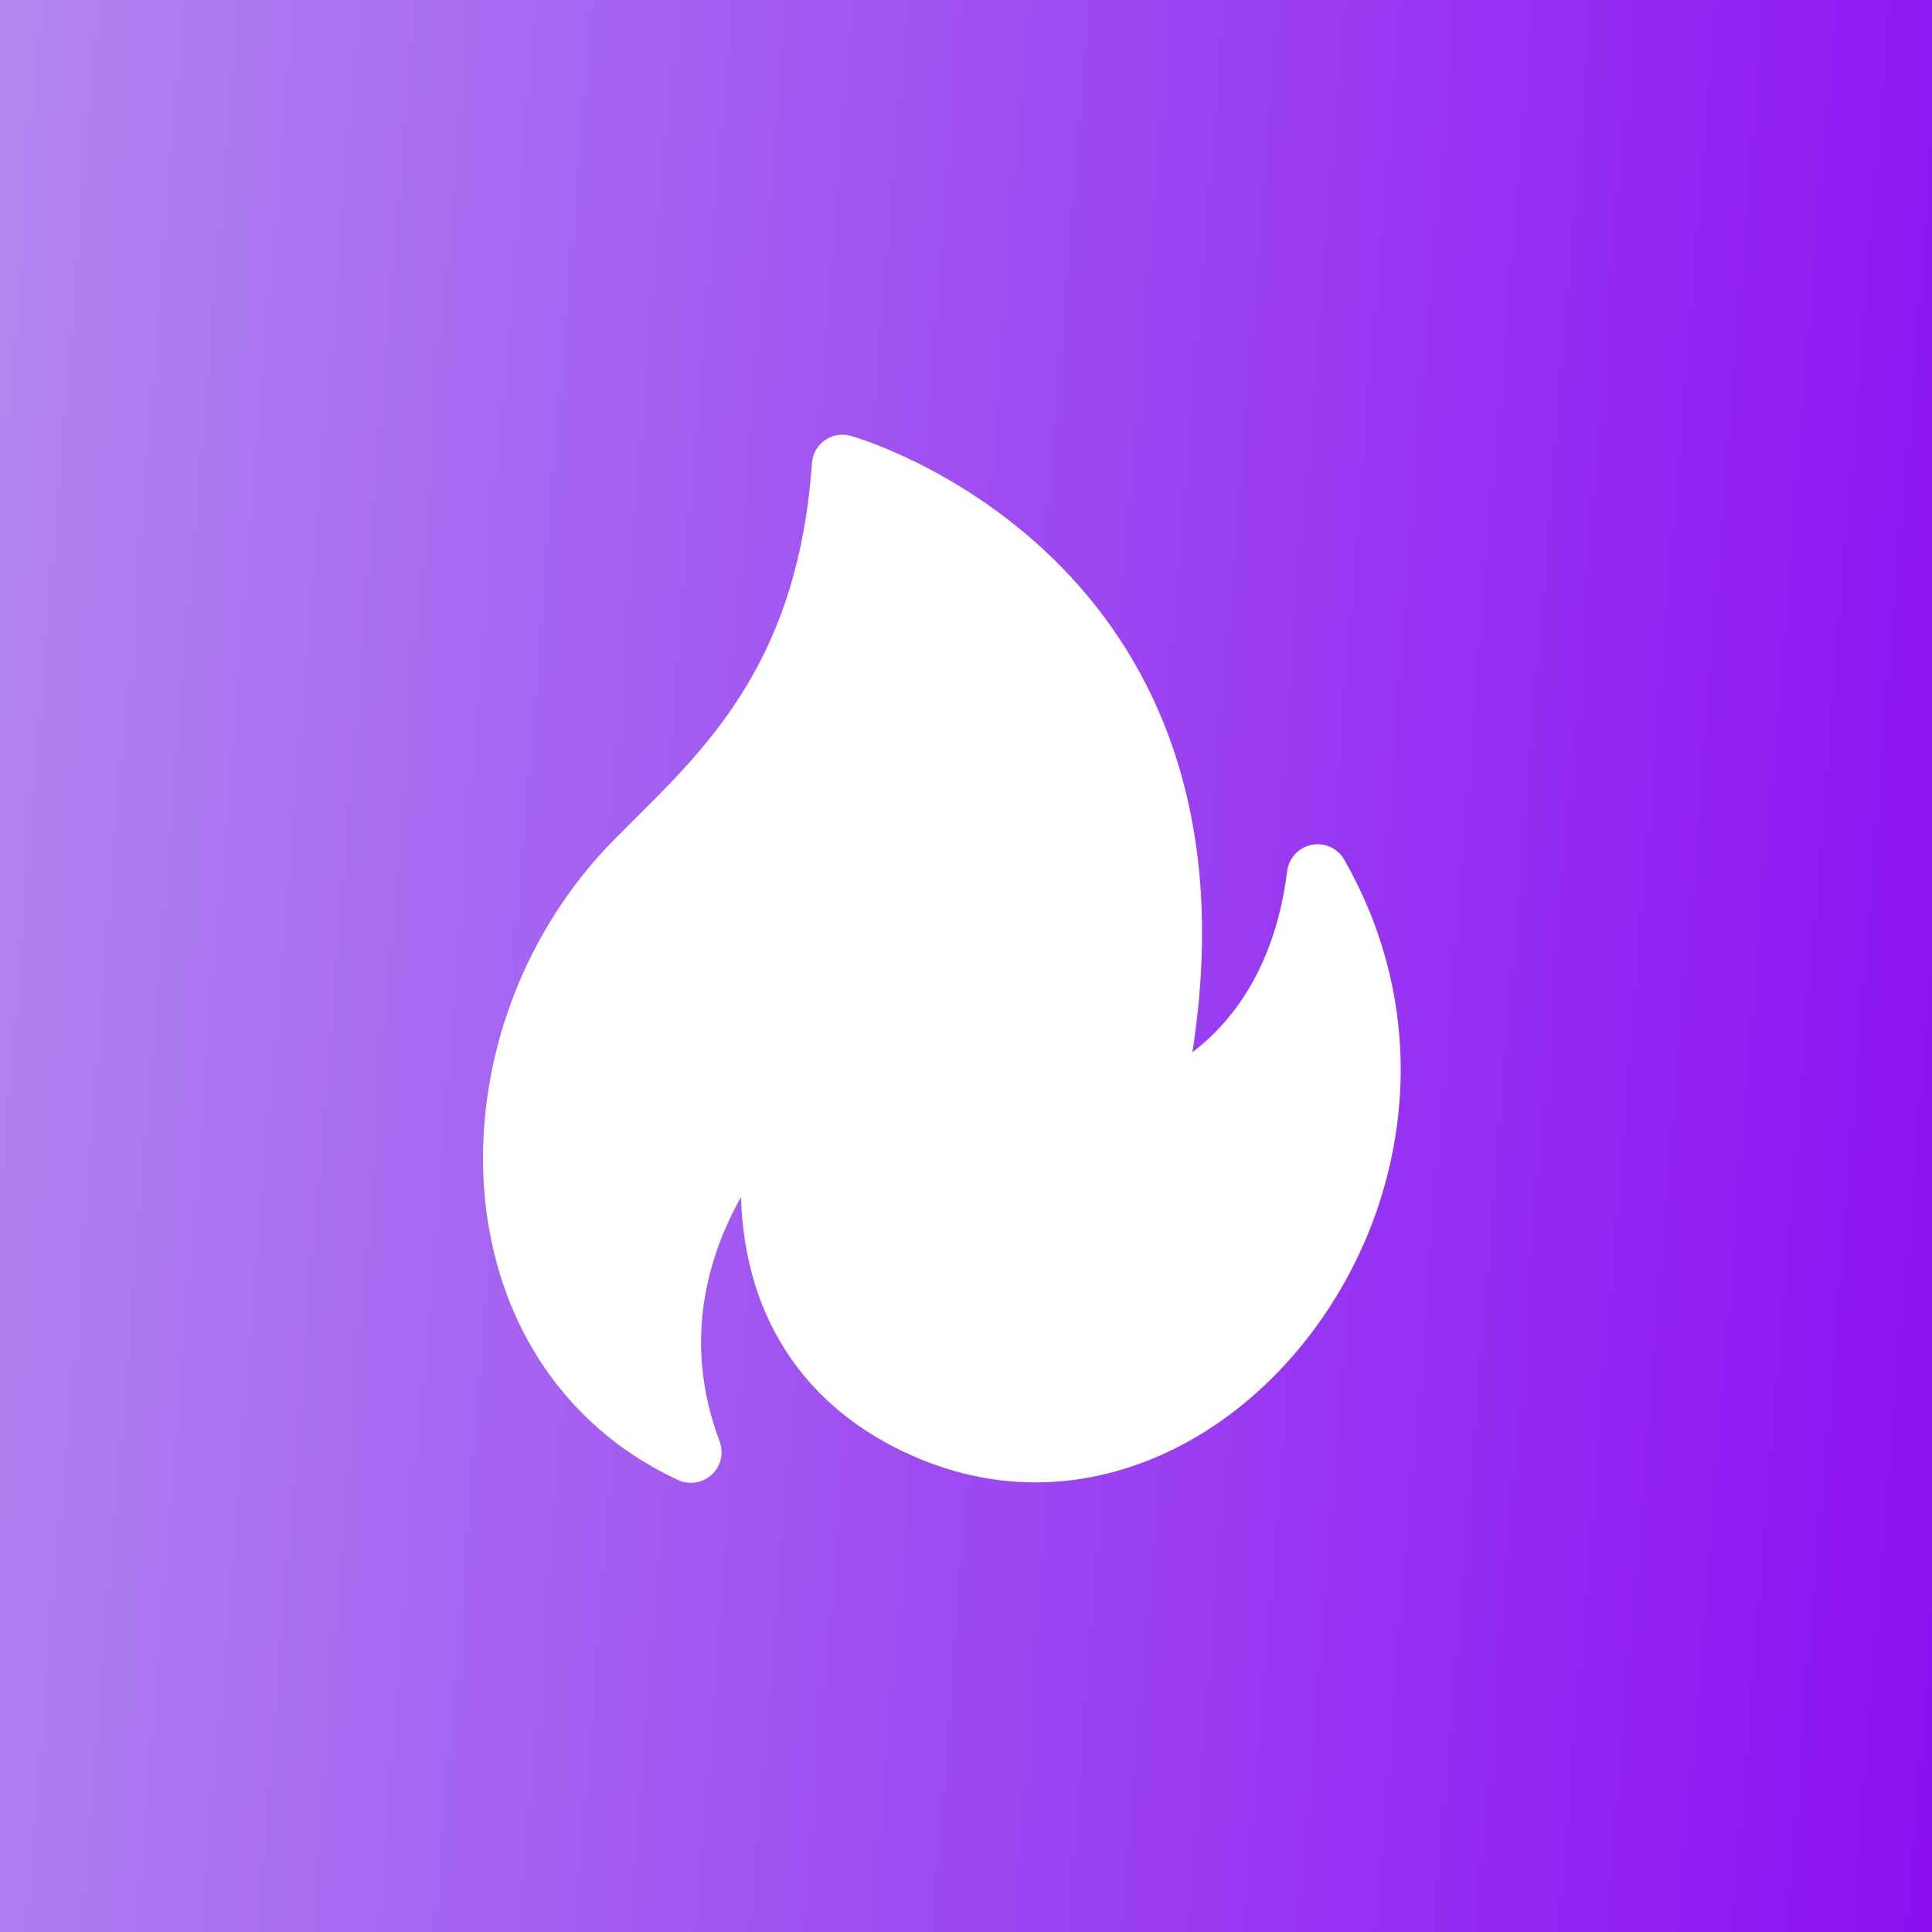 <?xml version="1.0" encoding="UTF-8"?> <svg xmlns="http://www.w3.org/2000/svg" width="40" height="40" viewBox="0 0 40 40" fill="none"><rect width="40" height="40" fill="#D9D9D9"></rect><rect width="40" height="40" fill="url(#paint0_linear_9613_36)"></rect><rect width="40" height="40" fill="url(#paint1_linear_9613_36)"></rect><path d="M17.664 9.038C18.314 9.236 26.235 11.858 24.687 21.787C25.45 21.207 26.392 20.092 26.649 18.038C26.692 17.689 27.009 17.441 27.358 17.483C27.573 17.509 27.75 17.641 27.843 17.82C29.272 20.335 29.277 23.054 28.404 25.34C28.042 26.288 27.525 27.164 26.894 27.923C26.258 28.687 25.511 29.326 24.689 29.795C23.058 30.728 21.137 31.006 19.227 30.278C18.285 29.919 17.119 29.252 16.305 28.022C15.764 27.204 15.384 26.148 15.341 24.786C14.666 25.986 14.116 27.766 14.899 29.842C15.022 30.17 14.857 30.536 14.528 30.66C14.363 30.722 14.188 30.71 14.039 30.642C13.284 30.291 12.638 29.837 12.098 29.303C10.909 28.129 10.239 26.584 10.053 24.936C9.871 23.315 10.159 21.591 10.884 20.03C11.331 19.068 11.943 18.166 12.714 17.386C12.851 17.247 12.996 17.103 13.142 16.958C14.745 15.363 16.528 13.587 16.81 9.593C16.833 9.243 17.135 8.978 17.485 9.001C17.547 9.006 17.607 9.019 17.662 9.04L17.664 9.038Z" fill="white"></path><defs><linearGradient id="paint0_linear_9613_36" x1="0" y1="0" x2="42.979" y2="3.508" gradientUnits="userSpaceOnUse"><stop stop-color="#F87D27"></stop><stop offset="1" stop-color="#EA3523"></stop></linearGradient><linearGradient id="paint1_linear_9613_36" x1="0" y1="0" x2="42.979" y2="3.508" gradientUnits="userSpaceOnUse"><stop stop-color="#B187F0"></stop><stop offset="0.801" stop-color="#9328F2"></stop><stop offset="1" stop-color="#8C10F2"></stop></linearGradient></defs></svg> 